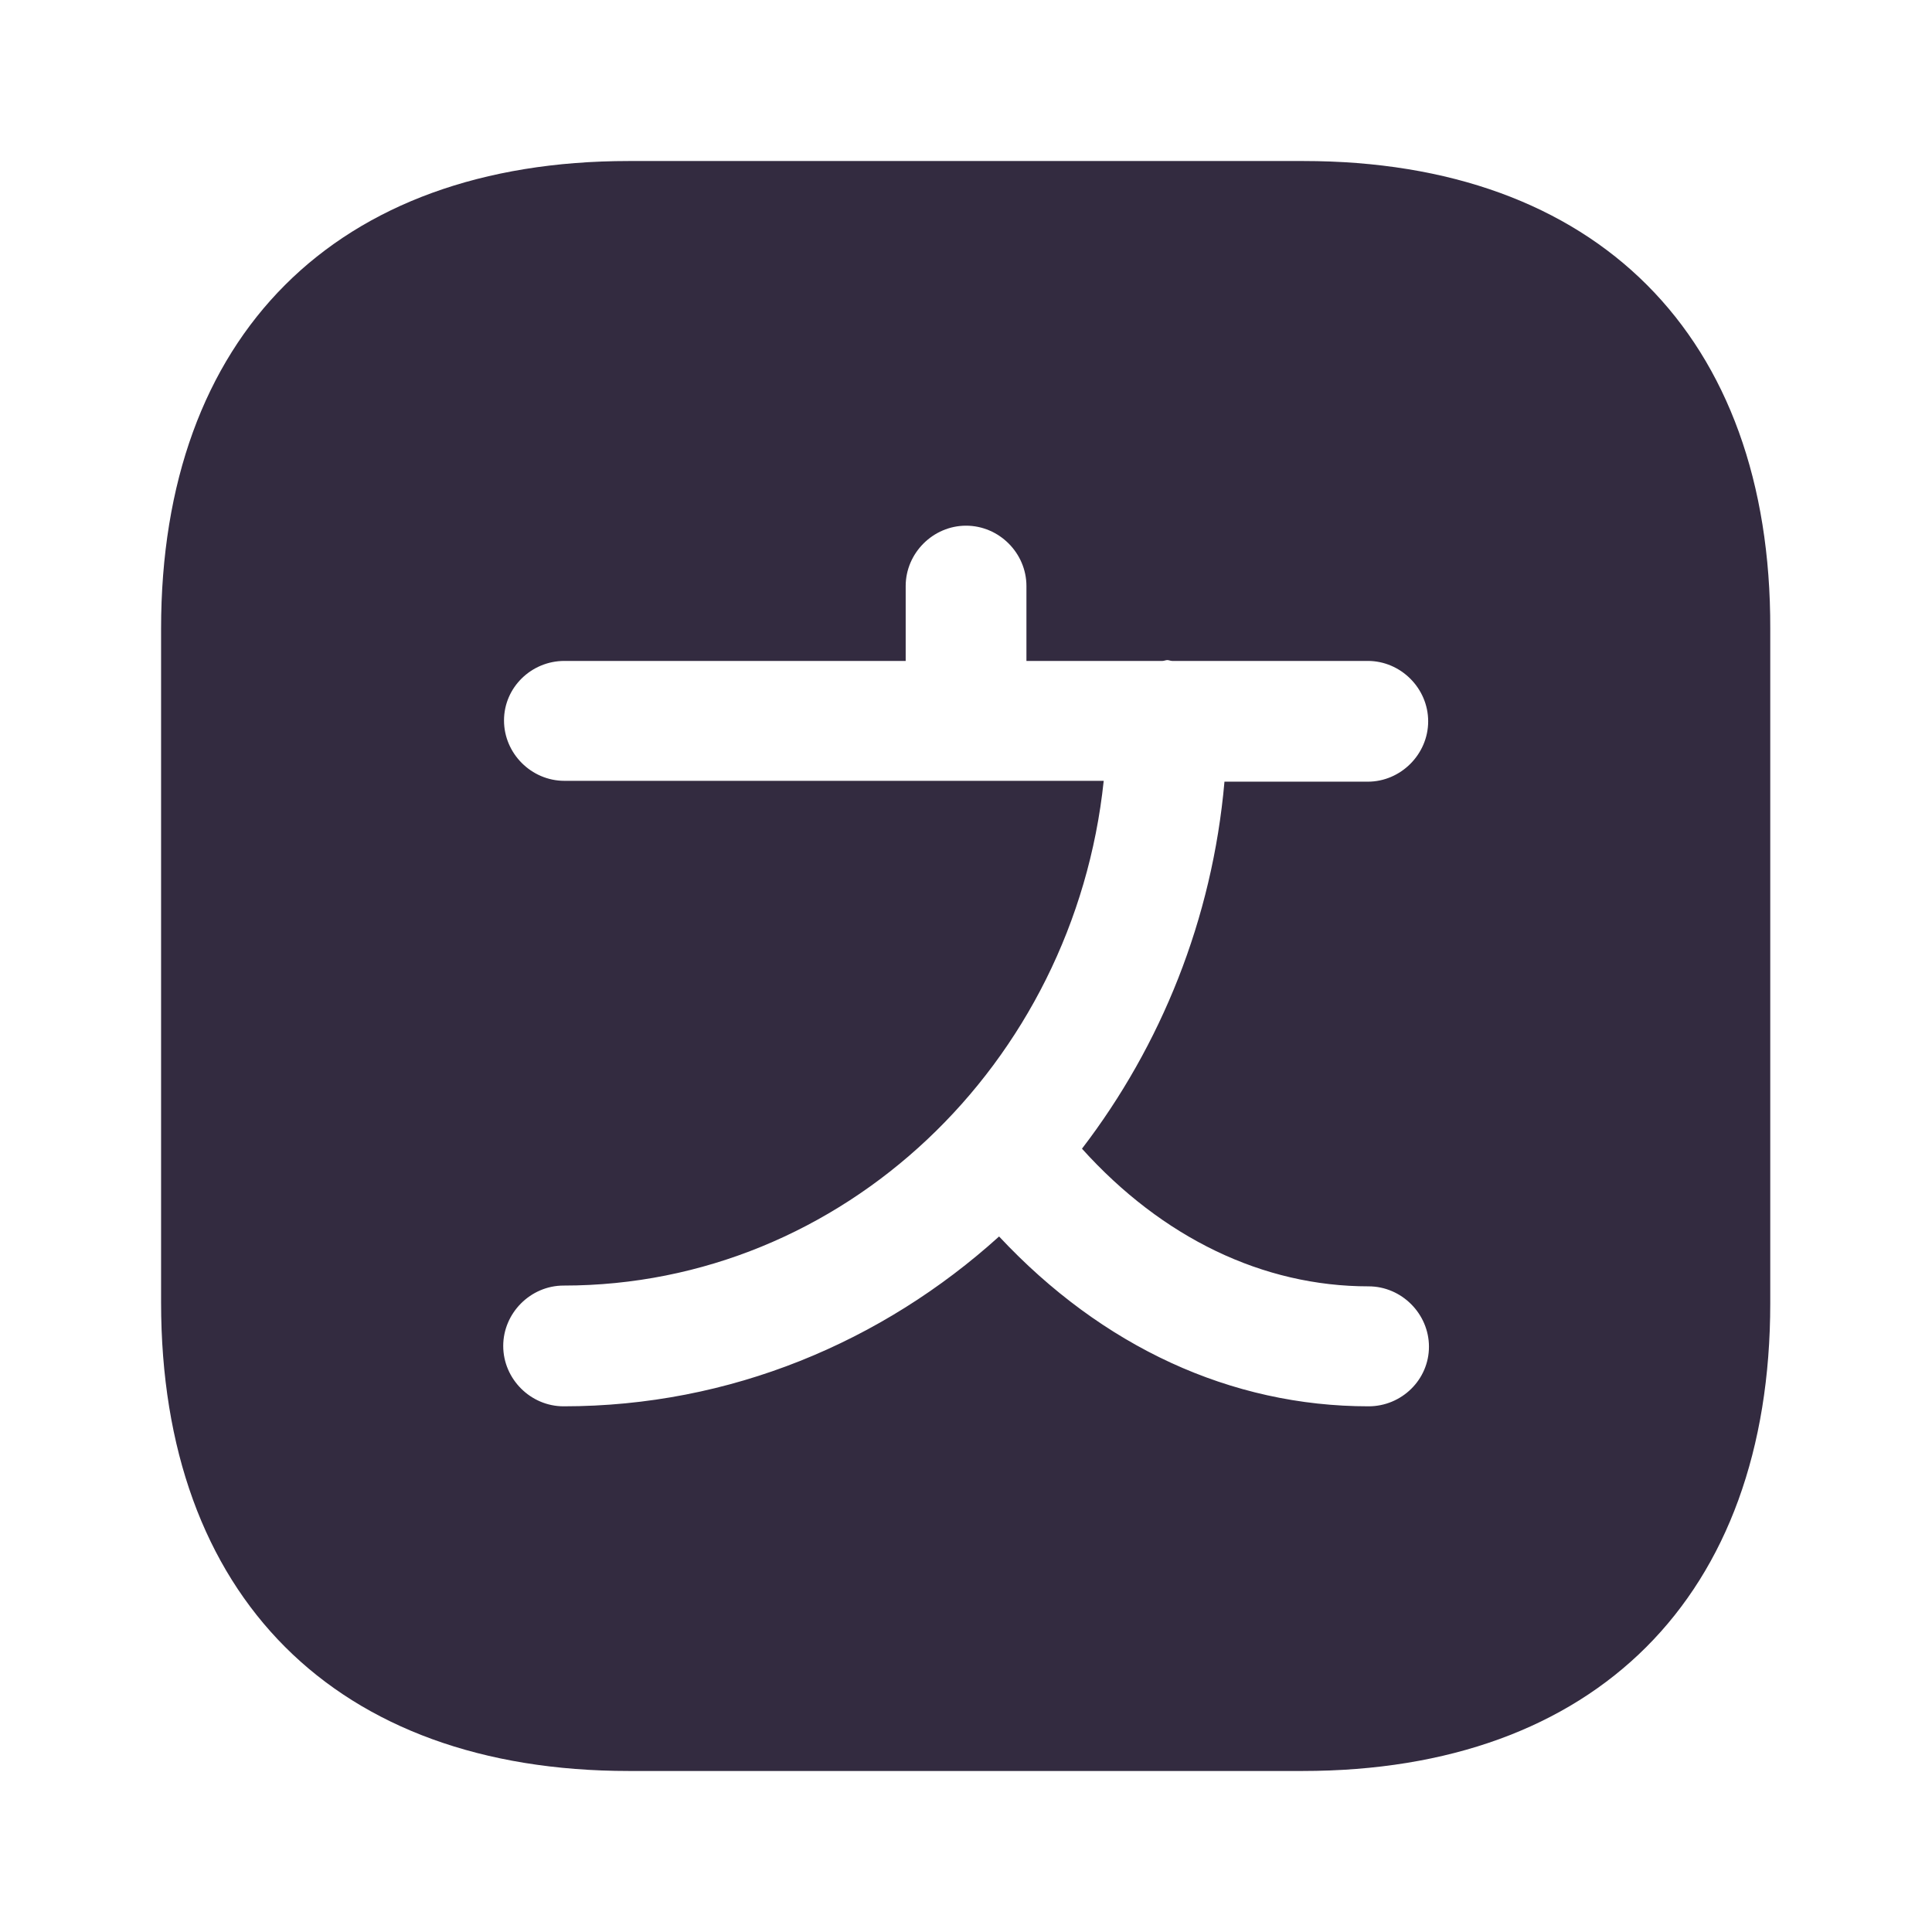 <svg width="32" height="32" viewBox="0 0 32 32" fill="none" xmlns="http://www.w3.org/2000/svg">
<path d="M21.588 2.667H10.415C5.561 2.667 2.668 5.56 2.668 10.413V21.573C2.668 26.44 5.561 29.333 10.415 29.333H21.575C26.428 29.333 29.321 26.44 29.321 21.587V10.413C29.335 5.56 26.441 2.667 21.588 2.667ZM22.668 23.293C20.388 23.293 18.255 22.306 16.548 20.48C14.615 22.227 12.095 23.293 9.335 23.293C8.788 23.293 8.335 22.84 8.335 22.293C8.335 21.747 8.788 21.293 9.335 21.293C13.961 21.293 17.788 17.627 18.281 12.933H16.001H9.348C8.801 12.933 8.348 12.48 8.348 11.933C8.348 11.386 8.801 10.947 9.348 10.947H15.001V9.707C15.001 9.16 15.455 8.707 16.001 8.707C16.548 8.707 17.001 9.16 17.001 9.707V10.947H19.255C19.281 10.947 19.308 10.933 19.335 10.933C19.361 10.933 19.388 10.947 19.415 10.947H22.655C23.201 10.947 23.655 11.4 23.655 11.947C23.655 12.493 23.201 12.947 22.655 12.947H20.281C20.081 15.226 19.228 17.32 17.921 19.026C19.255 20.506 20.921 21.306 22.668 21.306C23.215 21.306 23.668 21.76 23.668 22.306C23.668 22.853 23.215 23.293 22.668 23.293Z" fill="#332B40"/>
</svg>
